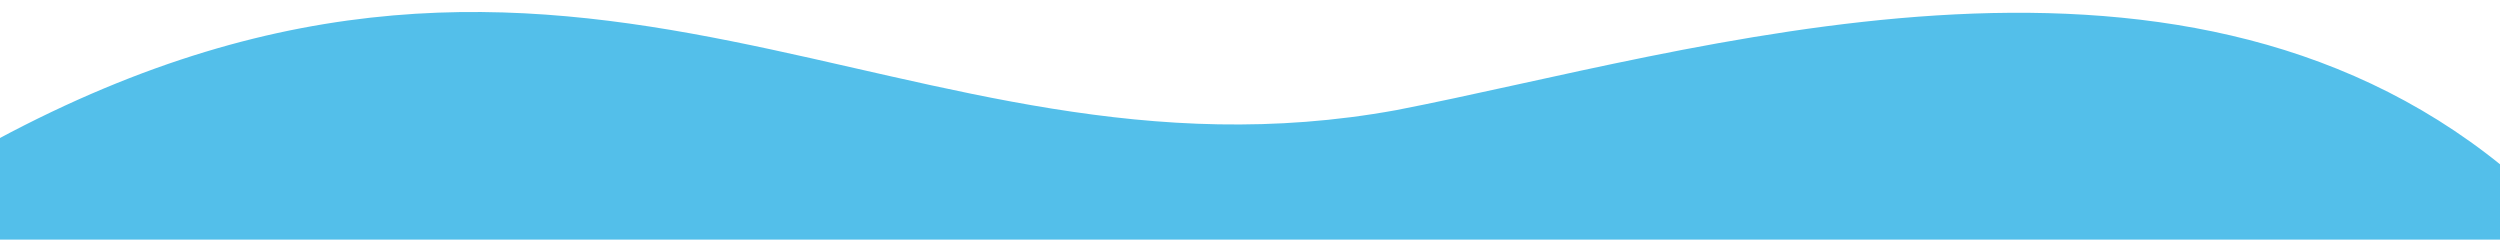 <?xml version="1.0" encoding="UTF-8"?>
<svg id="Ebene_1" xmlns="http://www.w3.org/2000/svg" xmlns:xlink="http://www.w3.org/1999/xlink" version="1.1" viewBox="0 0 1878 180">
  <!-- Generator: Adobe Illustrator 29.2.0, SVG Export Plug-In . SVG Version: 2.1.0 Build 108)  -->
  <defs>
    <style>
      .st0 {
        fill: #53bfea;
      }
    </style>
  </defs>
  <path id="Hintergrund" class="st0" d="M1879.5,124.6c-249.1-202.1-606.9-85.3-830.5-41.9C678.5,150.3,437-130.4-2,104.7v1300.2h1881.5V124.6Z"/>
</svg>